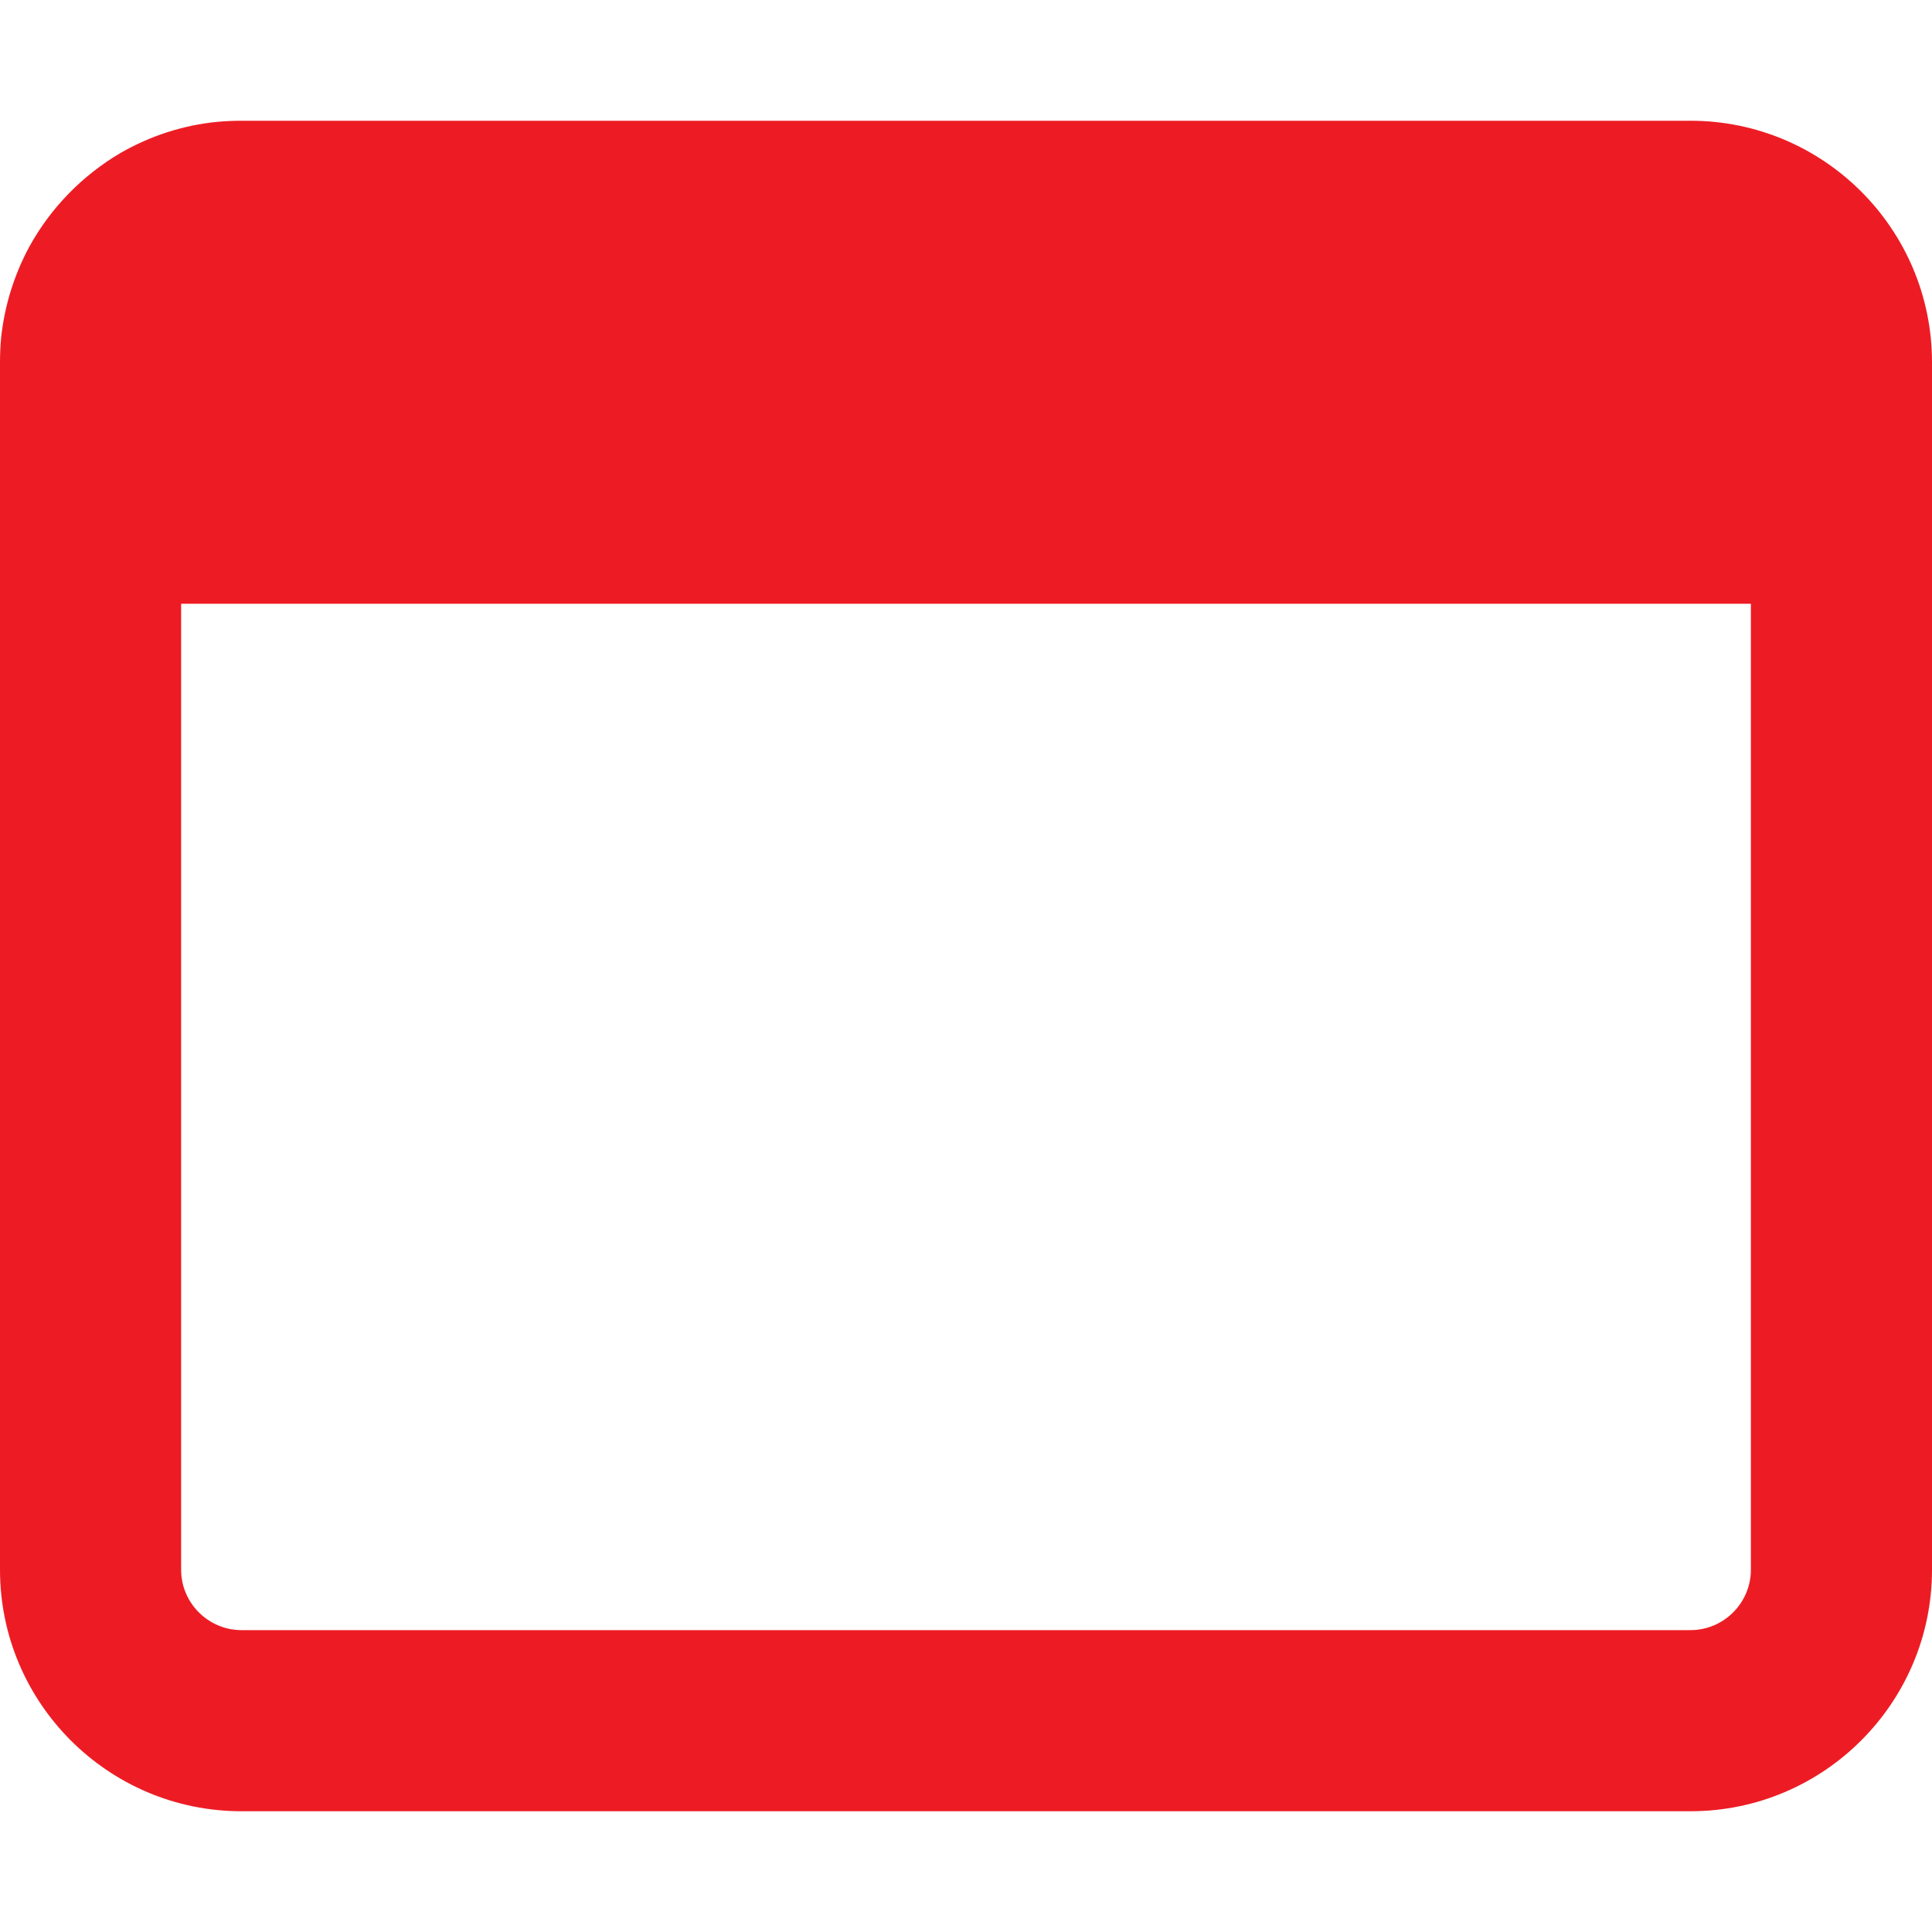 <svg xmlns="http://www.w3.org/2000/svg" viewBox="0 0 512 512" fill="#ED1C24"><!--! Font Awesome Pro 6.4.2 by @fontawesome - https://fontawesome.com License - https://fontawesome.com/license (Commercial License) Copyright 2023 Fonticons, Inc. --><path d="M.3 89.5C.1 91.6 0 93.8 0 96v64V416c0 35.3 28.7 64 64 64l384 0c35.3 0 64-28.7 64-64V160 96c0-35.3-28.7-64-64-64H64c-2.2 0-4.4 .1-6.5 .3c-9.2 .9-17.8 3.8-25.5 8.2C21.8 46.5 13.4 55.1 7.7 65.5c-3.9 7.3-6.5 15.4-7.4 24zM48 160H464l0 256c0 8.8-7.2 16-16 16L64 432c-8.8 0-16-7.2-16-16l0-256z"/></svg>